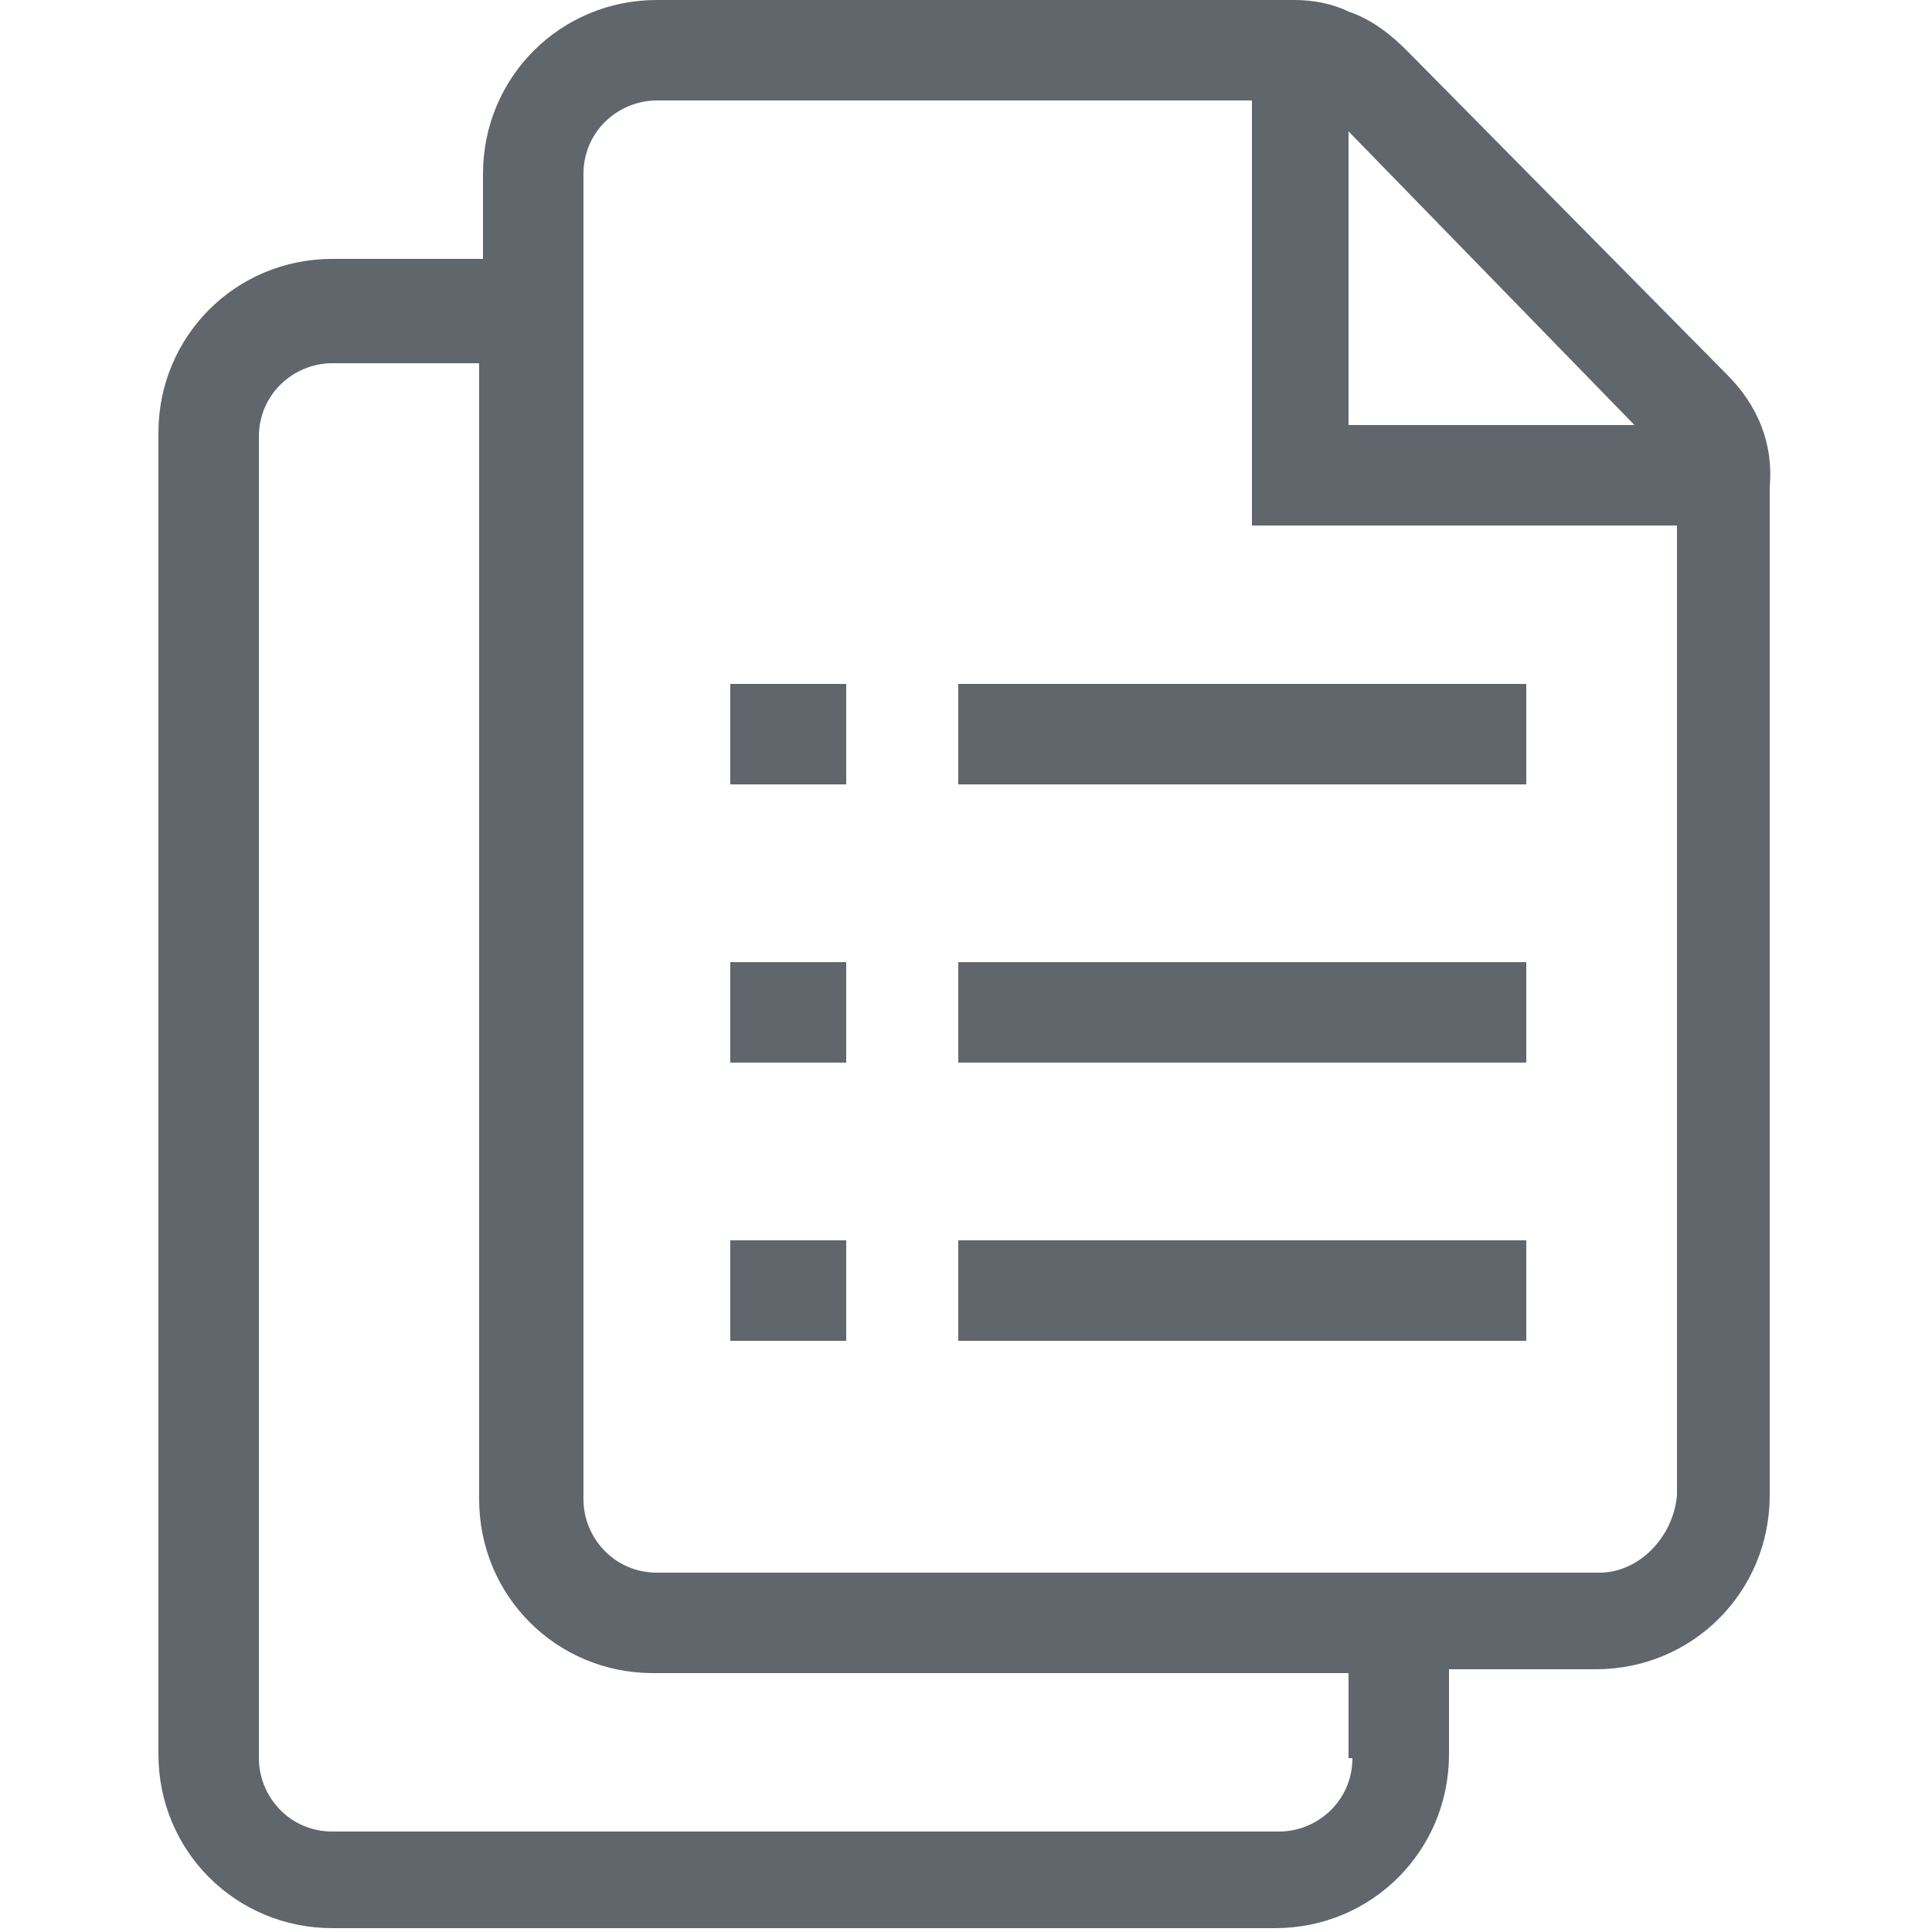 <?xml version="1.0" encoding="utf-8"?>
<svg version="1.1" xmlns="http://www.w3.org/2000/svg" xmlns:xlink="http://www.w3.org/1999/xlink" viewBox="0 0 50 50" fill="#60666C">
	<path d="M44.7,9.7l-8.3-8.4c-0.4-0.4-0.9-0.8-1.5-1v0h0C34.5,0.1,34,0,33.5,0H17c-2.5,0-4.5,2-4.5,4.5v2.2H8.6
		c-2.5,0-4.5,2-4.5,4.5v34.2c0,2.5,2,4.5,4.5,4.5H33c2.5,0,4.5-2,4.5-4.5v-2.2h3.8c2.5,0,4.5-2,4.5-4.5V12.6
		C45.9,11.5,45.5,10.5,44.7,9.7z M42.3,11h-7.4V3.4L42.3,11z M35,45.5c0,1.1-0.9,1.9-1.9,1.9H8.6c-1.1,0-1.9-0.9-1.9-1.9V11.3
		c0-1.1,0.9-1.9,1.9-1.9h3.8v29.4c0,2.5,2,4.5,4.5,4.5h18V45.5z M41.4,40.7h-3.8H35H17c-1.1,0-1.9-0.9-1.9-1.9V9.3V6.7V4.5
		c0-1.1,0.9-1.9,1.9-1.9h15.4v11h11v25.1C43.3,39.8,42.4,40.7,41.4,40.7z"/>
	<rect x="24.8" y="32.1" width="14.7" height="2.6"/>
	<rect x="24.8" y="24.9" width="14.7" height="2.6"/>
	<rect x="24.8" y="17.7" width="14.7" height="2.6"/>
	<rect x="18.9" y="17.7" width="3" height="2.6"/>
	<rect x="18.9" y="24.9" width="3" height="2.6"/>
	<rect x="18.9" y="32.1" width="3" height="2.6"/>
</svg>
